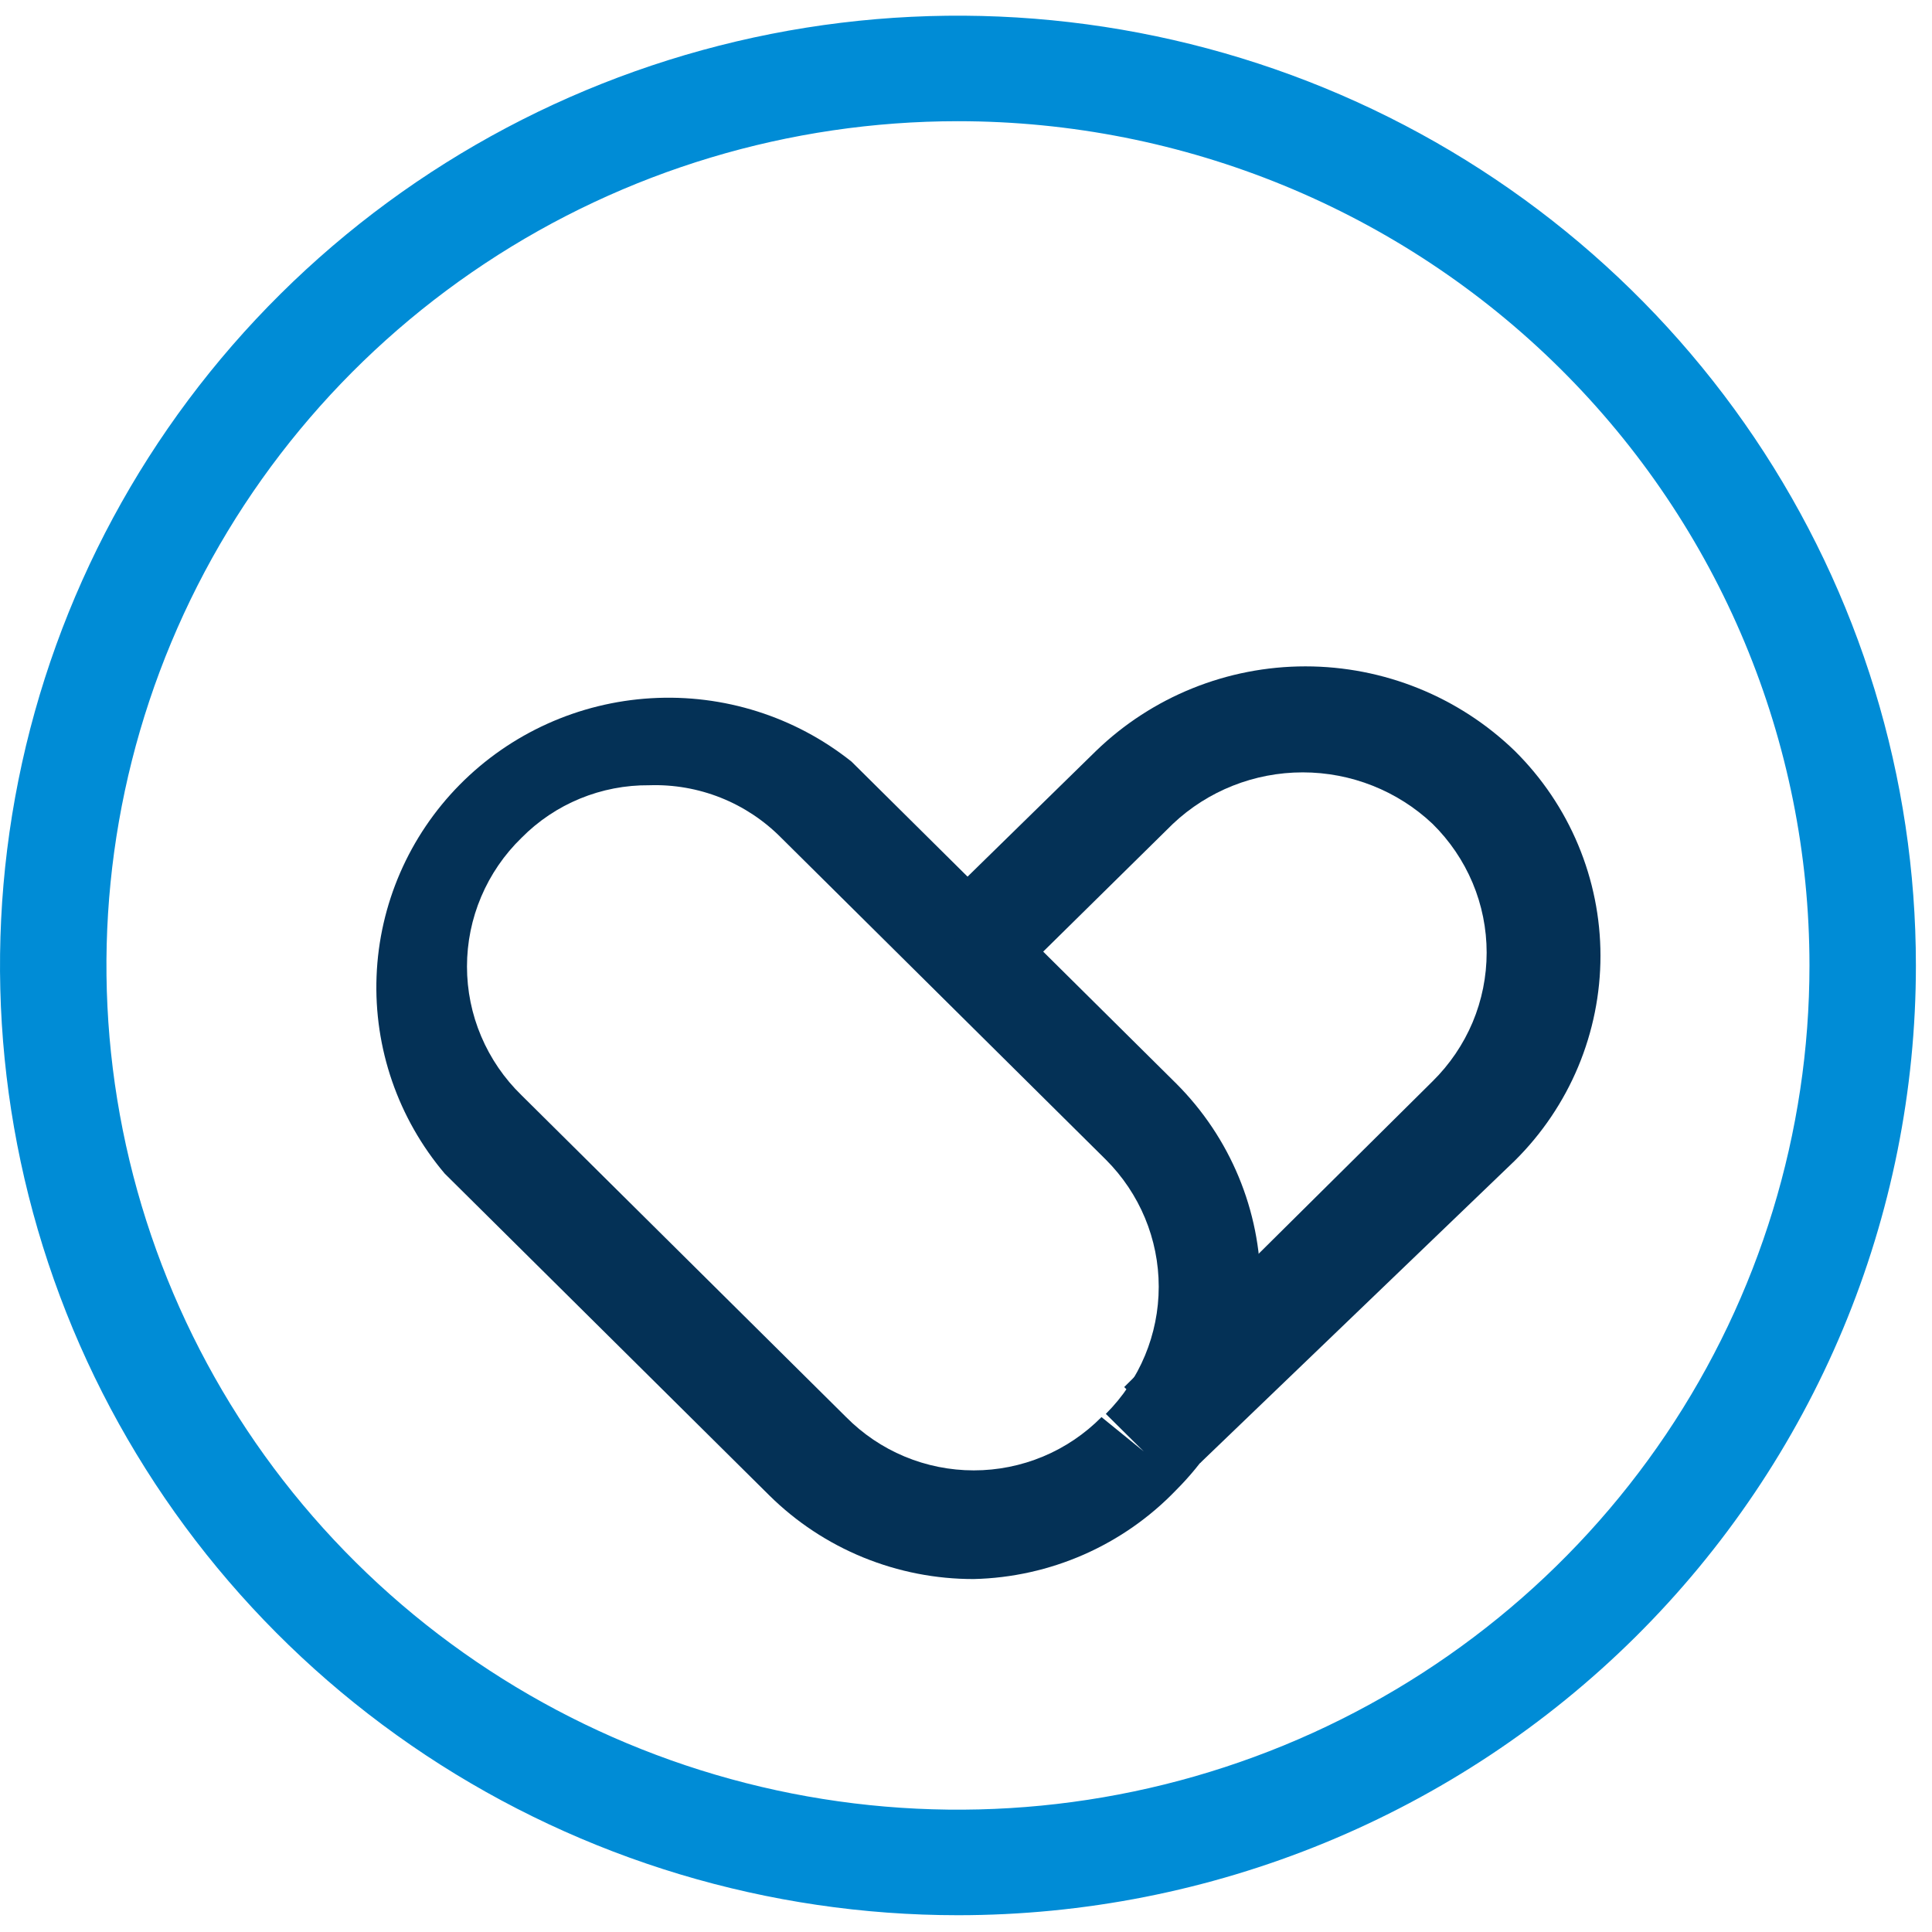 <svg width="45" height="45" viewBox="0 0 45 45" fill="none" xmlns="http://www.w3.org/2000/svg">
<g clip-path="url(#clip0_665_8147)">
<path d="M22.312 44.609C17.899 44.609 13.586 43.311 9.916 40.881C6.247 38.45 3.387 34.995 1.698 30.953C0.01 26.91 -0.432 22.462 0.429 18.171C1.29 13.88 3.415 9.938 6.535 6.845C9.656 3.751 13.631 1.644 17.96 0.79C22.288 -0.063 26.774 0.375 30.851 2.049C34.928 3.724 38.413 6.559 40.865 10.197C43.316 13.835 44.625 18.112 44.625 22.487C44.625 25.392 44.048 28.269 42.927 30.953C41.805 33.637 40.162 36.075 38.09 38.13C36.018 40.184 33.558 41.813 30.851 42.925C28.144 44.037 25.243 44.609 22.312 44.609V44.609ZM22.312 2.823C18.39 2.823 14.555 3.976 11.294 6.137C8.032 8.298 5.49 11.369 3.989 14.962C2.488 18.555 2.095 22.509 2.86 26.323C3.626 30.138 5.514 33.641 8.288 36.391C11.062 39.142 14.596 41.014 18.443 41.773C22.291 42.532 26.278 42.142 29.902 40.654C33.526 39.166 36.624 36.645 38.803 33.412C40.983 30.178 42.146 26.376 42.146 22.487C42.146 17.272 40.056 12.27 36.337 8.583C32.617 4.895 27.573 2.823 22.312 2.823V2.823Z" fill="#008CD6"/>
<path d="M22.682 36.779C21.798 36.781 20.922 36.609 20.105 36.275C19.288 35.941 18.545 35.45 17.919 34.831L10.358 27.335C9.272 26.052 8.706 24.413 8.771 22.739C8.835 21.065 9.526 19.474 10.708 18.277C11.89 17.08 13.48 16.362 15.167 16.263C16.854 16.163 18.517 16.69 19.834 17.74L27.395 25.236C28.655 26.495 29.362 28.197 29.362 29.971C29.362 31.745 28.655 33.447 27.395 34.706C26.785 35.342 26.055 35.852 25.247 36.208C24.438 36.564 23.567 36.758 22.682 36.779ZM15.122 18.29C14.568 18.285 14.02 18.391 13.509 18.601C12.998 18.811 12.535 19.122 12.148 19.514C11.745 19.905 11.426 20.371 11.208 20.886C10.989 21.401 10.877 21.954 10.877 22.512C10.877 23.071 10.989 23.624 11.208 24.139C11.426 24.653 11.745 25.12 12.148 25.511L19.708 33.007C20.096 33.399 20.558 33.712 21.069 33.925C21.579 34.138 22.128 34.248 22.682 34.248C23.236 34.248 23.785 34.138 24.295 33.925C24.806 33.712 25.268 33.399 25.656 33.007L26.639 33.806L25.757 32.932C26.546 32.145 26.989 31.081 26.989 29.971C26.989 28.861 26.546 27.797 25.757 27.01L18.196 19.514C17.797 19.11 17.318 18.792 16.789 18.581C16.259 18.37 15.692 18.271 15.122 18.29Z" fill="#043156"/>
<path d="M27.949 34.081L26.185 32.307L33.367 25.186C33.766 24.793 34.083 24.326 34.3 23.812C34.516 23.297 34.627 22.745 34.627 22.188C34.627 21.63 34.516 21.078 34.3 20.564C34.083 20.049 33.766 19.582 33.367 19.189C32.552 18.419 31.469 17.99 30.343 17.99C29.217 17.99 28.134 18.419 27.319 19.189L23.413 23.037L21.648 21.288L25.529 17.49C26.834 16.228 28.584 15.521 30.406 15.521C32.228 15.521 33.978 16.228 35.282 17.49C35.915 18.117 36.417 18.861 36.759 19.68C37.101 20.498 37.278 21.376 37.278 22.262C37.278 23.149 37.101 24.027 36.759 24.846C36.417 25.664 35.915 26.408 35.282 27.035L27.949 34.081Z" fill="#043156"/>
</g>
<defs>
<clipPath id="clip0_665_8147">
<rect width="45" height="45" fill="white"/>
</clipPath>
</defs>
</svg>

